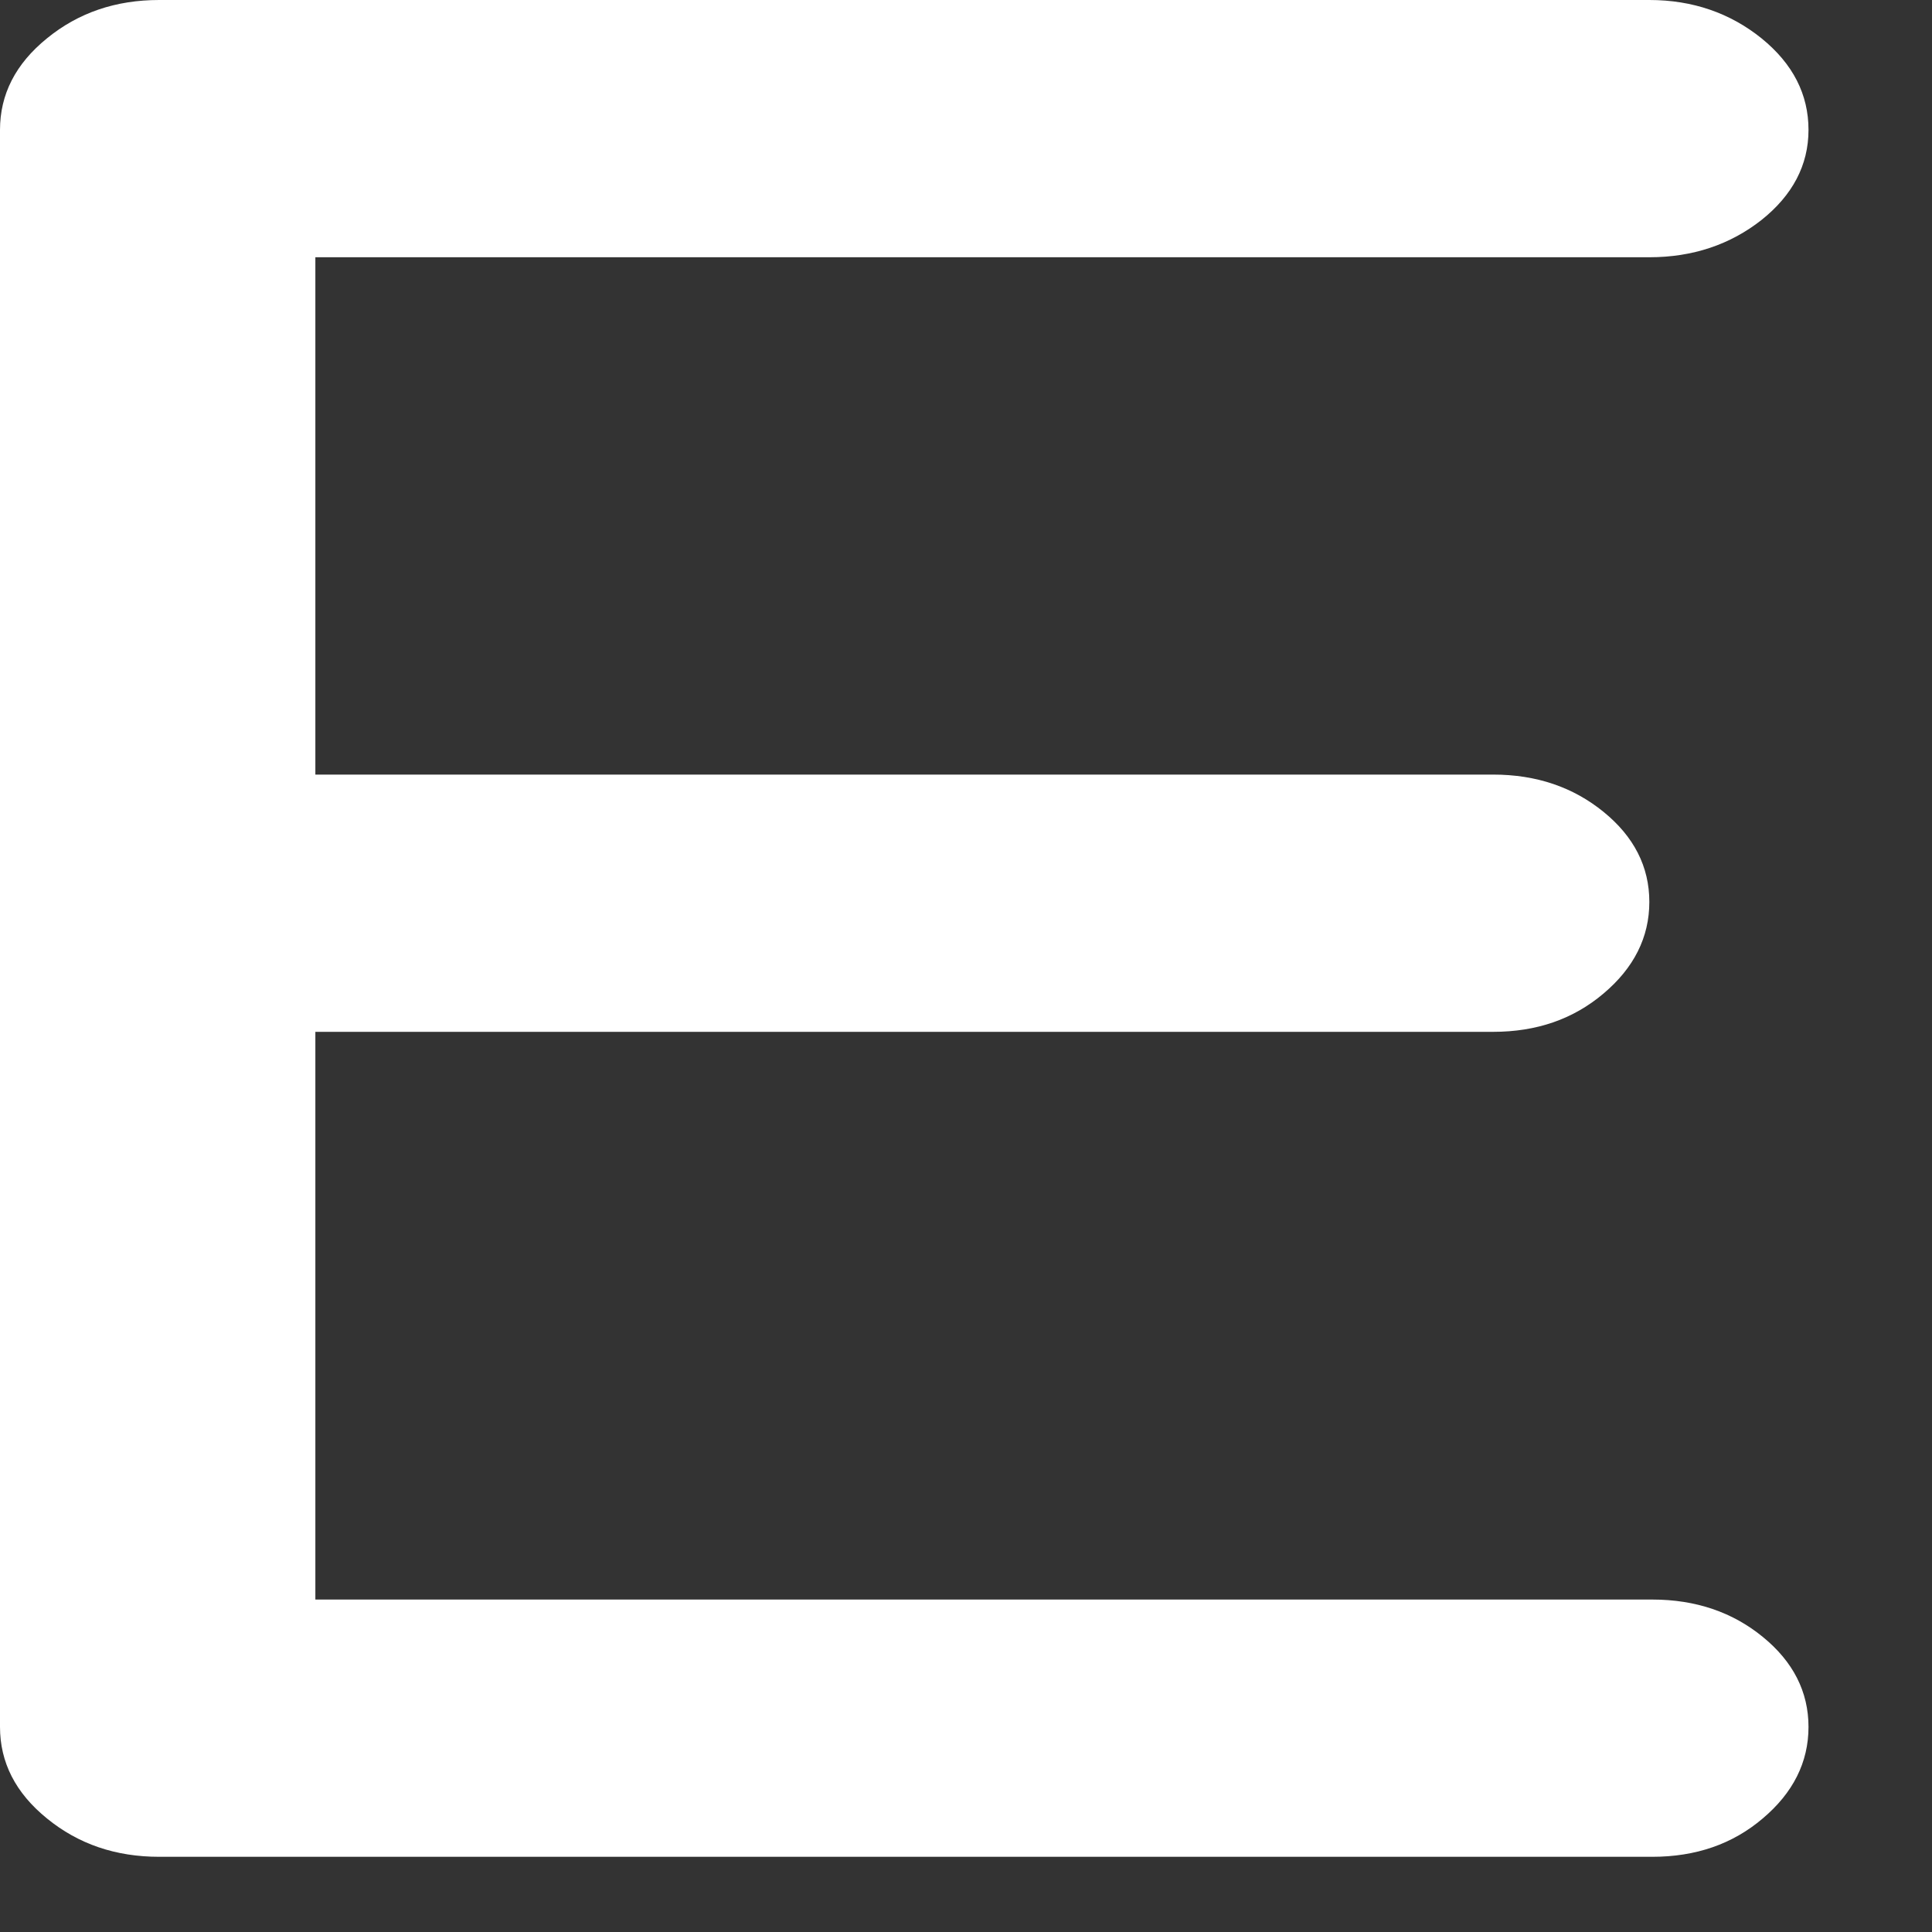 <?xml version="1.0" encoding="utf-8"?>
<svg xmlns="http://www.w3.org/2000/svg" fill="none" height="100%" overflow="visible" preserveAspectRatio="none" style="display: block;" viewBox="0 0 13 13" width="100%">
<rect x="0" y="0" width="13" height="13" fill="#333333" stroke="none"/>
<path d="M11.118 10.763C11.41 10.763 11.658 10.848 11.861 11.014C12.065 11.18 12.169 11.383 12.169 11.62C12.169 11.858 12.065 12.064 11.861 12.236C11.658 12.409 11.41 12.494 11.118 12.494H1.071C0.779 12.494 0.528 12.409 0.316 12.236C0.104 12.064 0 11.858 0 11.62V0.874C0 0.636 0.104 0.43 0.316 0.258C0.528 0.085 0.779 0 1.071 0H11.098C11.39 0 11.642 0.088 11.853 0.258C12.065 0.43 12.169 0.636 12.169 0.874C12.169 1.112 12.061 1.314 11.853 1.48C11.642 1.646 11.39 1.731 11.098 1.731H2.122V5.212H10.047C10.339 5.212 10.586 5.297 10.79 5.463C10.994 5.629 11.098 5.831 11.098 6.069C11.098 6.307 10.994 6.513 10.79 6.685C10.586 6.858 10.339 6.943 10.047 6.943H2.122V10.763H11.122H11.118Z" fill="white" id="Vector"/>
</svg>